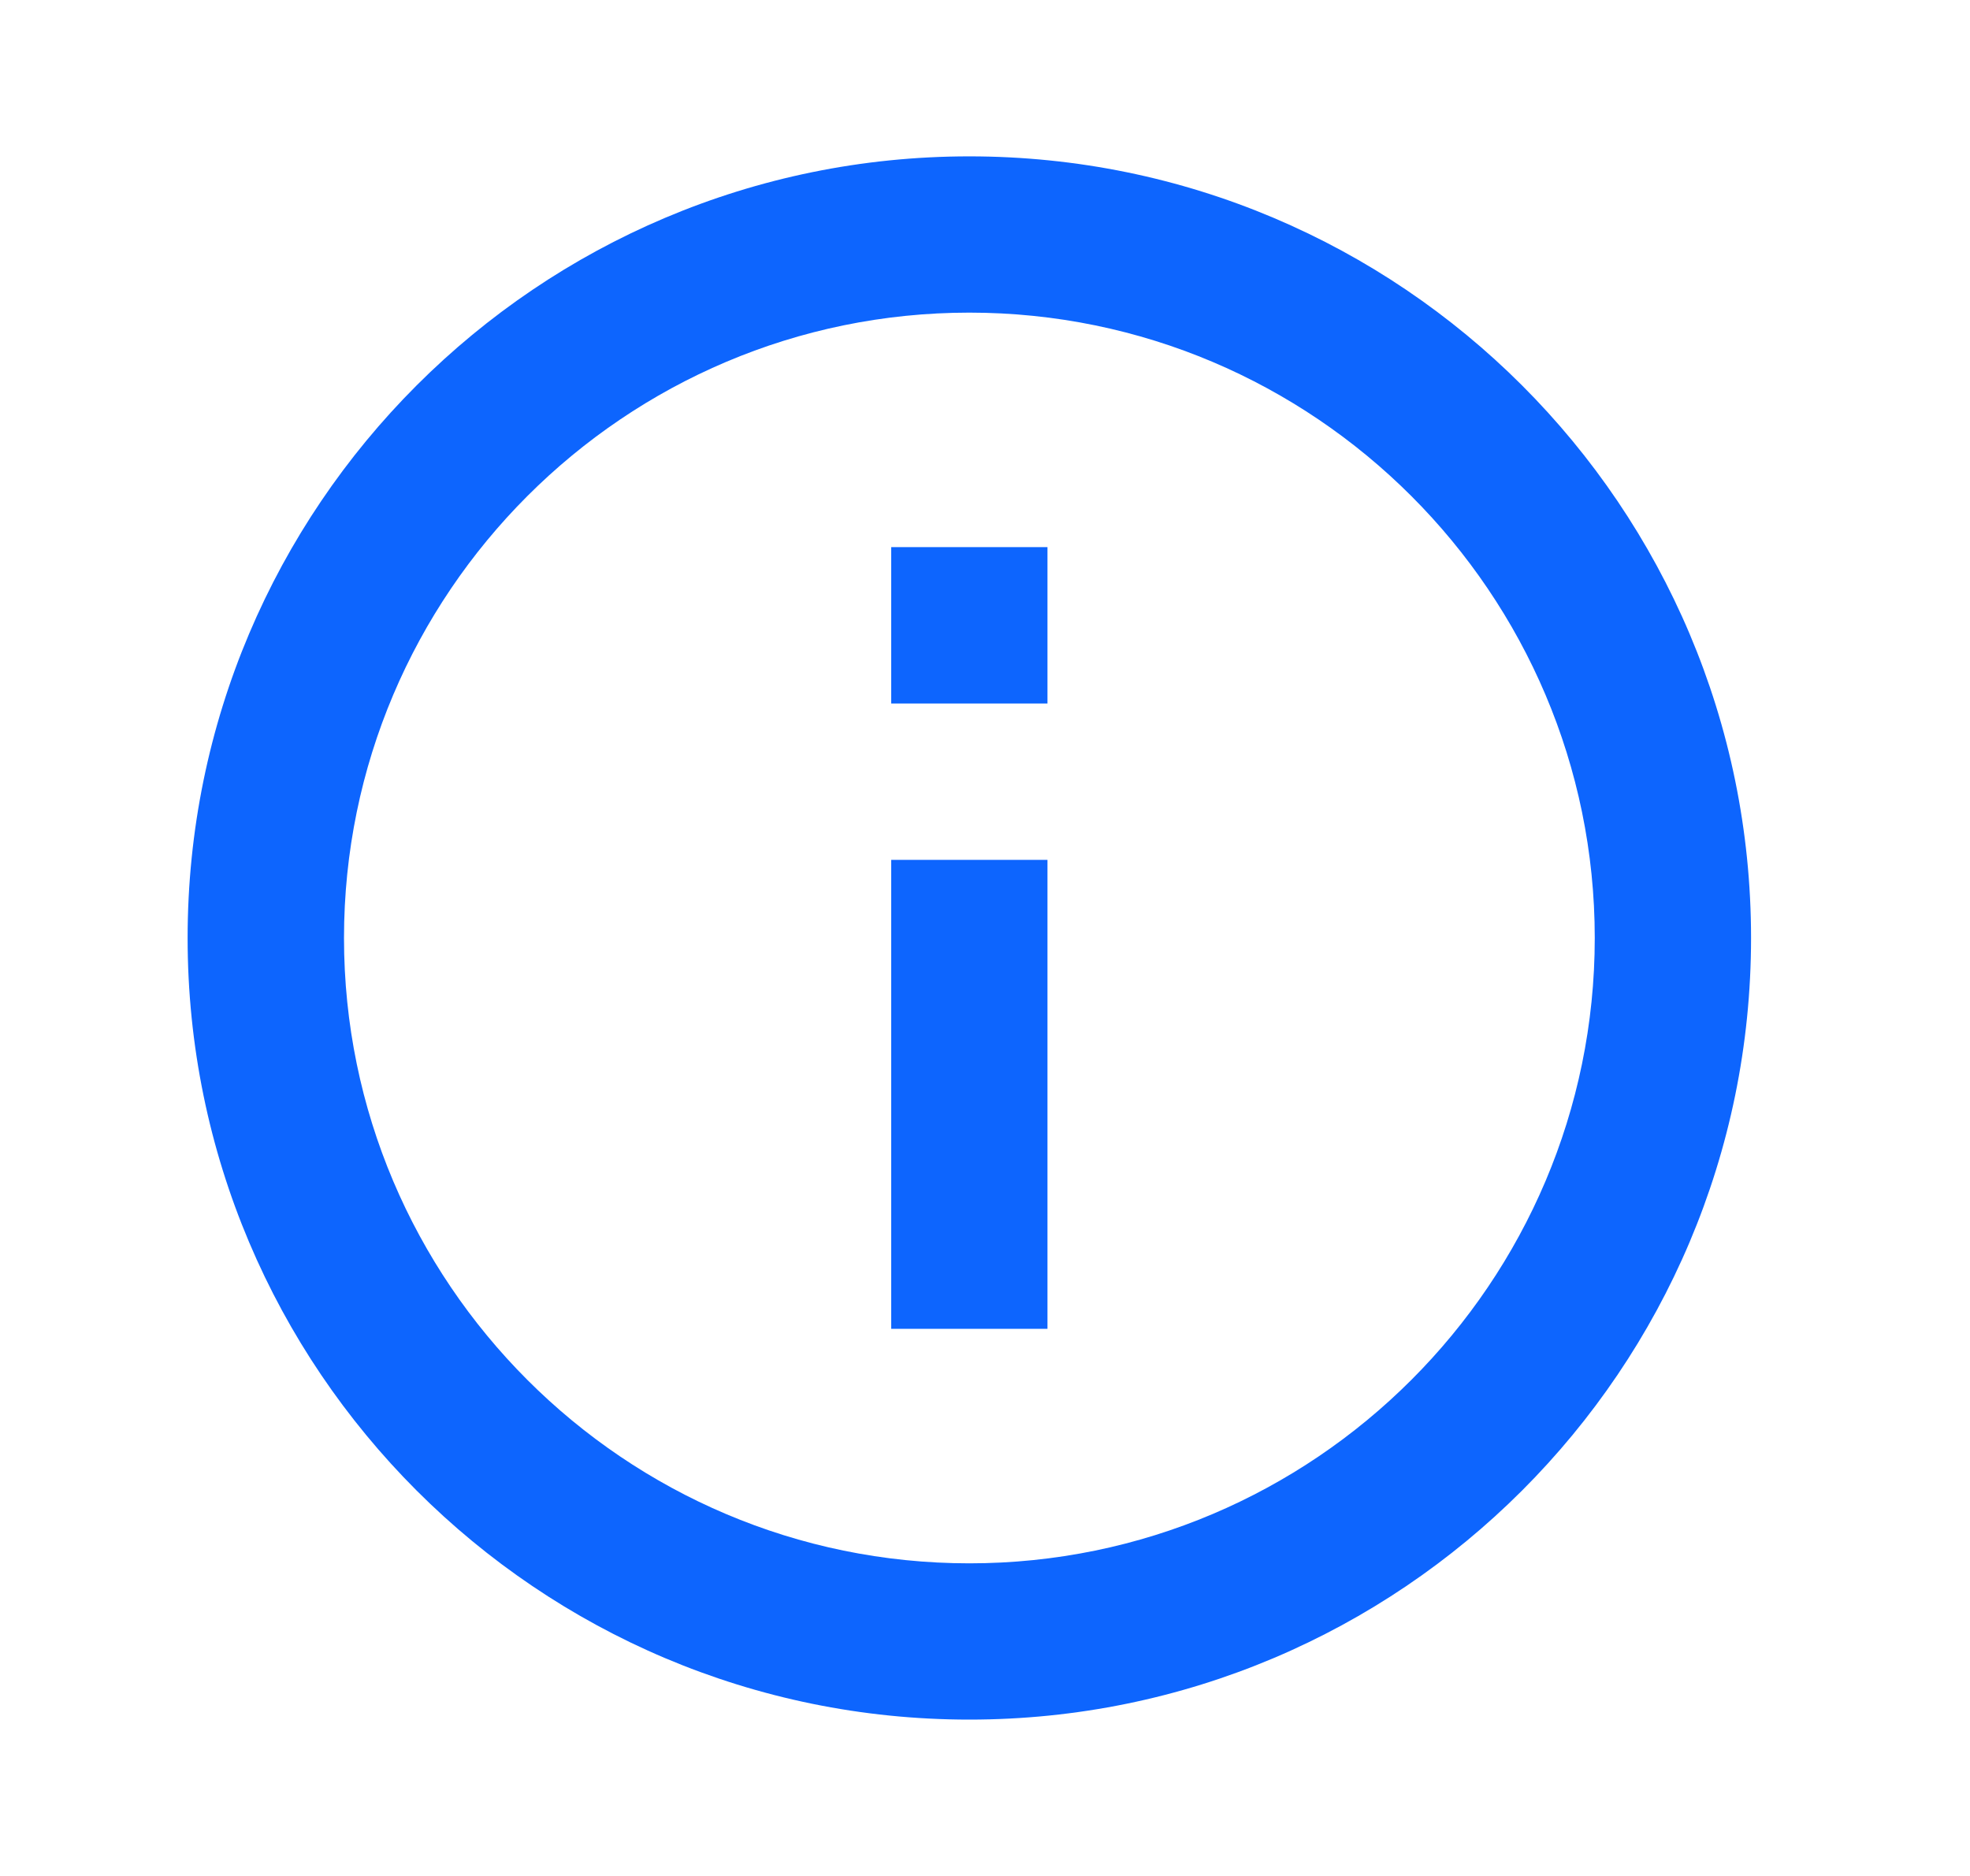<svg width="21" height="20" viewBox="0 0 21 20" fill="none" xmlns="http://www.w3.org/2000/svg">
<path d="M9.5 5.833H11.166V7.5H9.5V5.833ZM9.5 9.167H11.166V14.167H9.5V9.167ZM10.333 1.667C5.733 1.667 2 5.4 2 10C2 14.6 5.733 18.333 10.333 18.333C14.933 18.333 18.666 14.6 18.666 10C18.666 5.4 14.933 1.667 10.333 1.667ZM10.333 16.667C6.658 16.667 3.667 13.675 3.667 10C3.667 6.325 6.658 3.333 10.333 3.333C14.008 3.333 17 6.325 17 10C17 13.675 14.008 16.667 10.333 16.667Z" fill="#0D65FE"/>
</svg>
